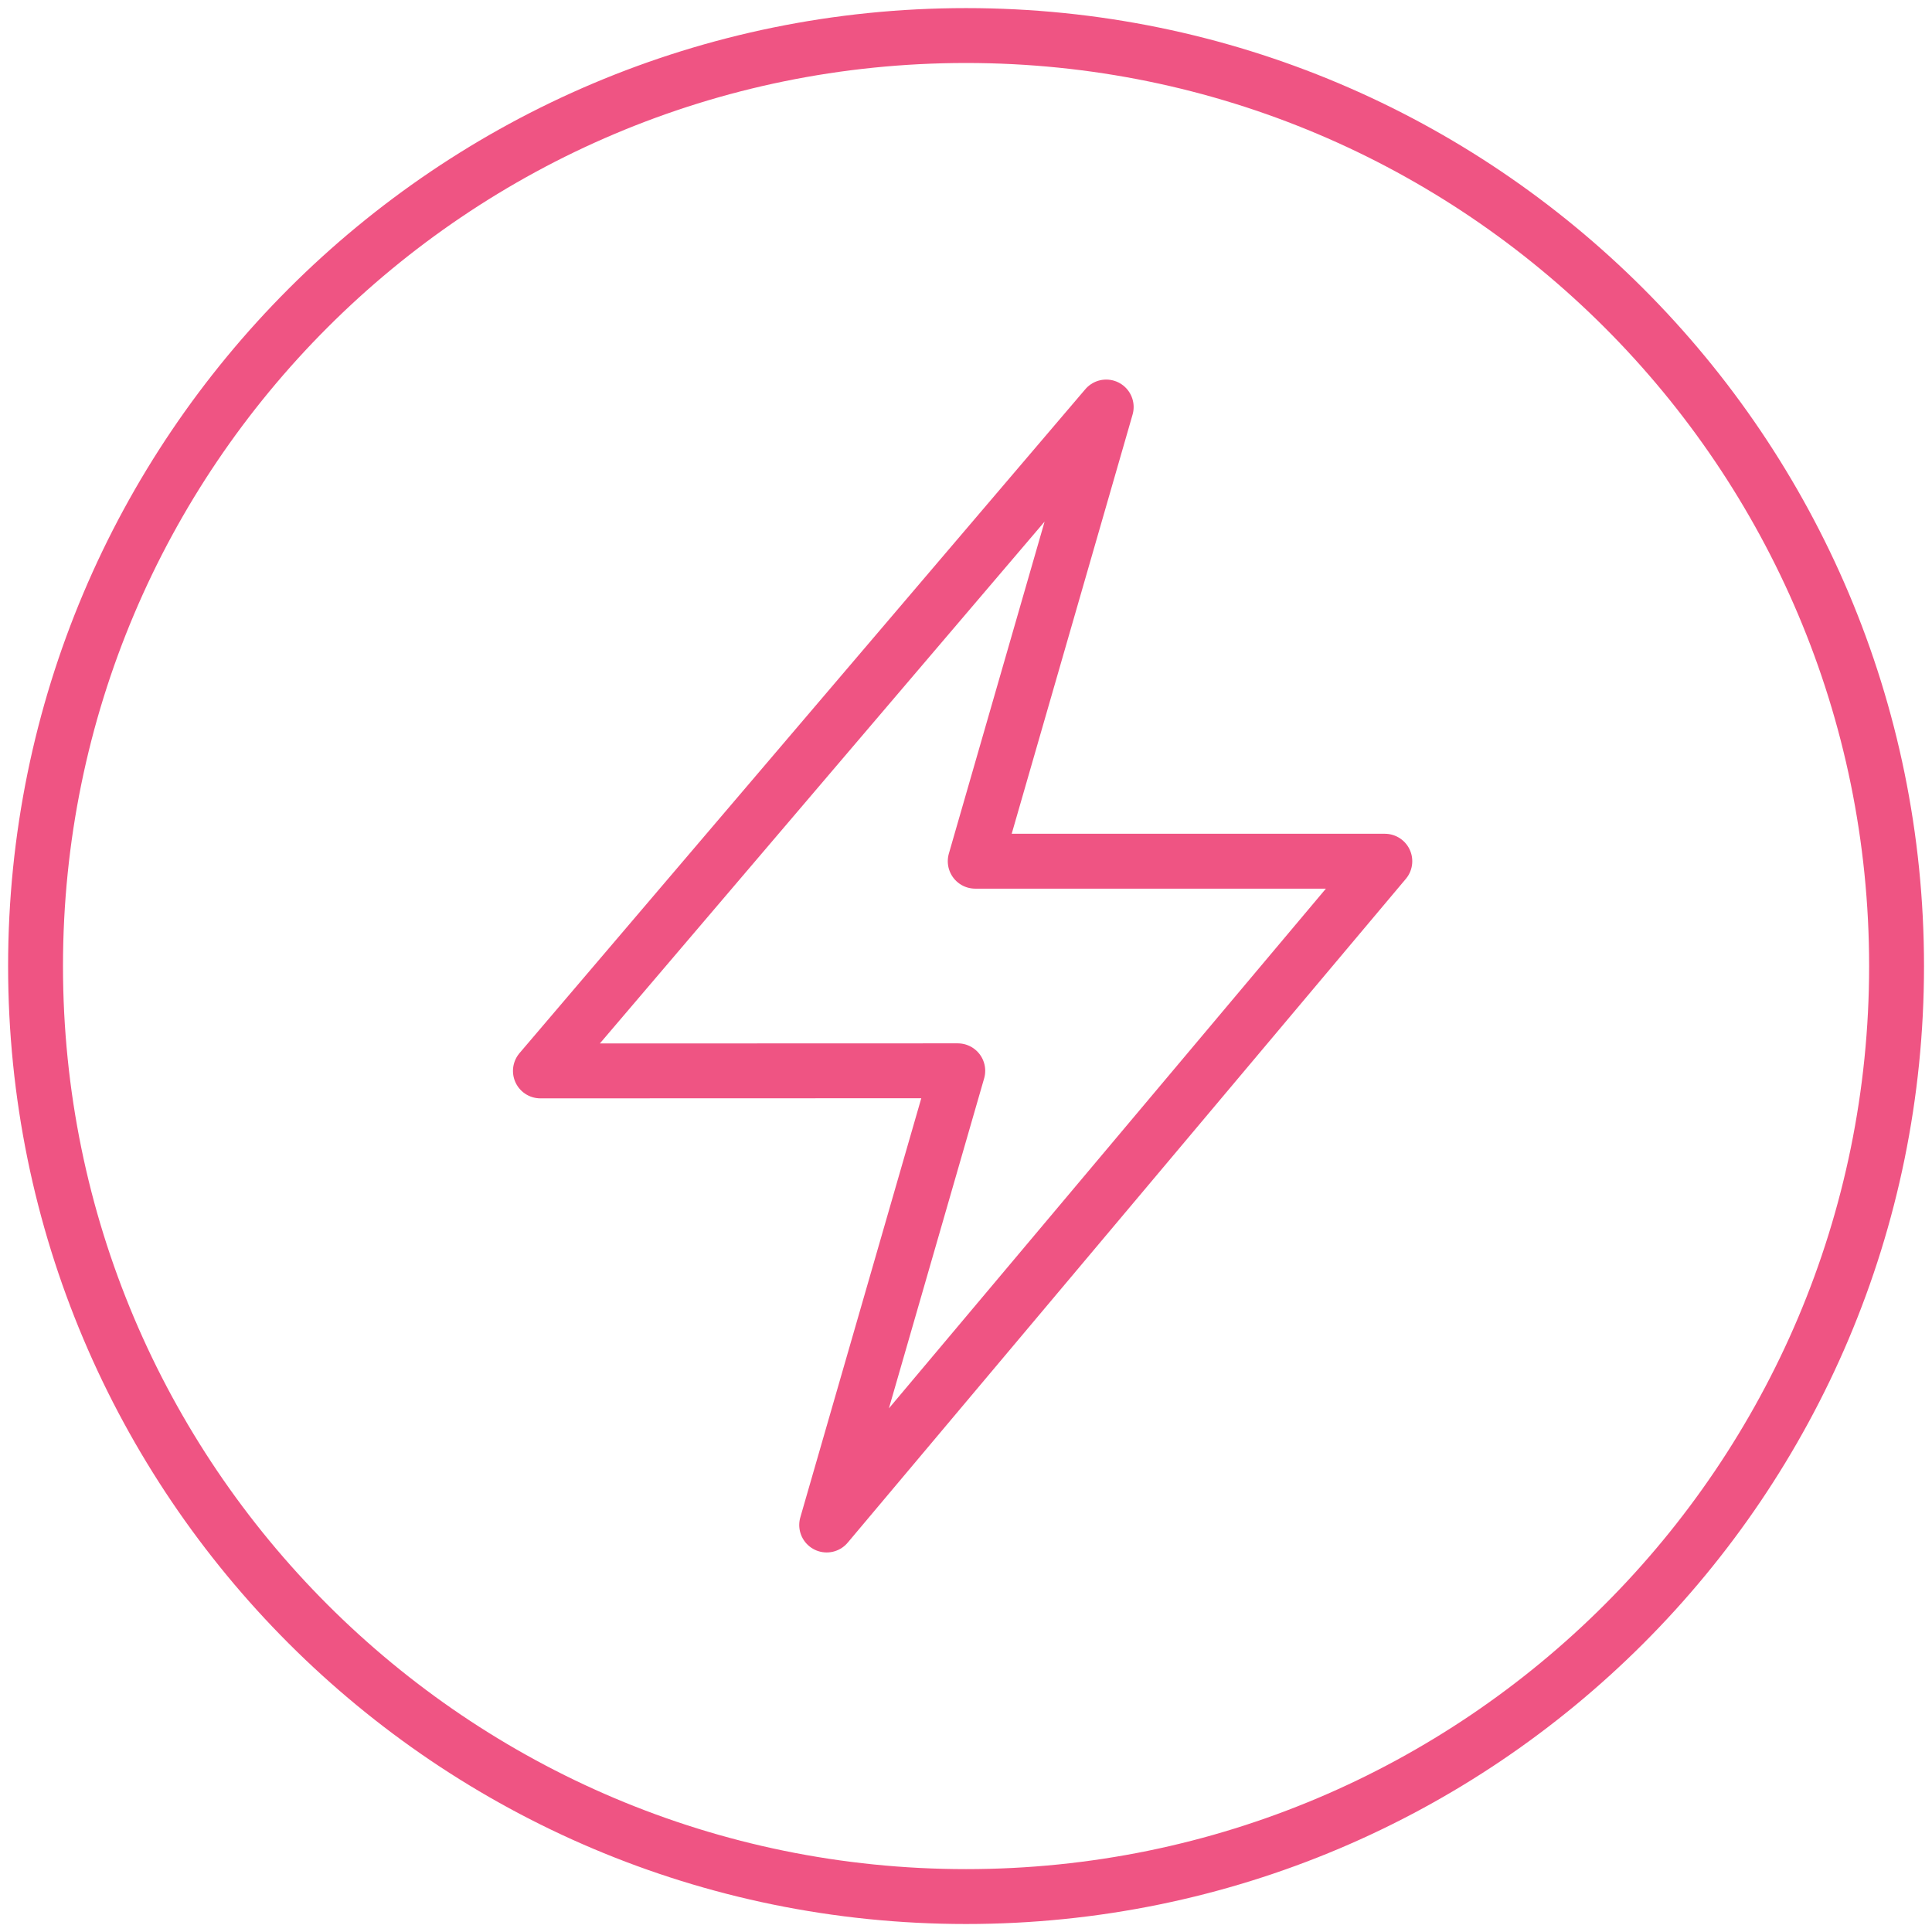 <svg xmlns="http://www.w3.org/2000/svg" fill="none" viewBox="0 0 88 88" height="88" width="88">
<g clip-path="url(#clip0_9370_6131)">
<g clip-path="url(#clip1_9370_6131)">
<path stroke-linejoin="round" stroke-linecap="round" stroke-width="2.5" stroke="#EF5483" d="M44.42 39.227L50.386 18.539L24.615 48.779L43.625 48.773L37.654 69.462L63.077 39.227H44.42Z"></path>
<path stroke-miterlimit="10" stroke-width="2.5" stroke="#EF5483" d="M44.003 86.386C67.41 86.386 86.386 67.41 86.386 44.003C86.386 20.595 67.41 1.619 44.003 1.619C20.595 1.619 1.619 20.595 1.619 44.003C1.619 67.41 20.595 86.386 44.003 86.386Z"></path>
</g>
</g>
<defs>
<clipPath id="clip0_9370_6131">
<rect fill="white" height="88" width="88"></rect>
</clipPath>
<clipPath id="clip1_9370_6131">
<rect fill="white" height="88" width="88"></rect>
</clipPath>
</defs>
</svg>
